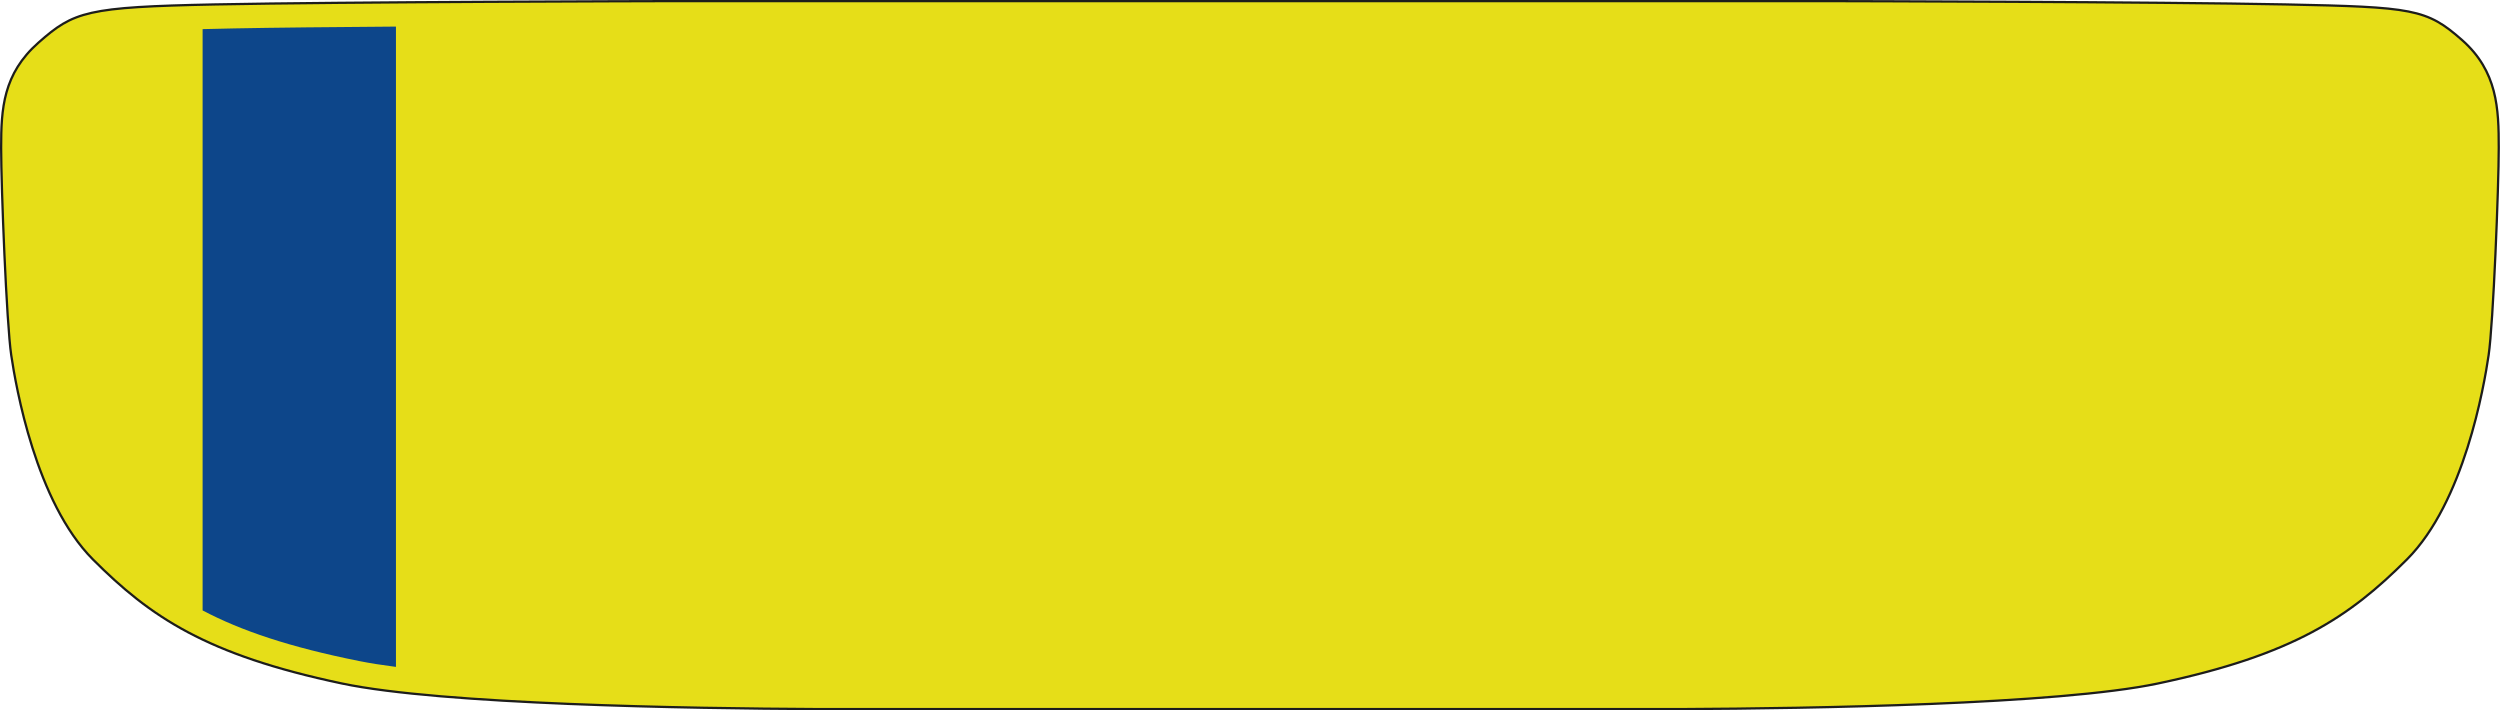 <svg xmlns="http://www.w3.org/2000/svg" viewBox="0 0 1559.41 443"><defs><style>.plate{fill:#e6de18;stroke:#1d1d1b;stroke-miterlimit:10;stroke-width:1.42px;}.badge{fill:#0d468a;}</style></defs><g id="Layer_2" data-name="Layer 2"><g id="Layer_1-2" data-name="Layer 1"><path class="plate" d="M1535.76,25c-22.11-19.5-30.49-20.61-110.14-22.24S1145.07.71,1145.07.71H414.34s-200.9.44-280.55,2.06S46.09,7.08,24,26.59.71,67.79.71,92.17,4.08,201.94,7,221.5s15.28,91.73,51,127.49,70.54,59.49,155.39,77.37c62.1,13.08,217.17,15.55,295.87,15.93h540.8c78.7-.38,233.77-2.85,295.86-15.93,84.85-17.88,119.64-41.61,155.4-77.37s48.11-107.93,51-127.49,6.31-104.95,6.31-129.33S1557.86,44.52,1535.76,25Z"/><path class="badge" d="M146,17.72c-7.1.13-13.61.28-19.62.45v362.6c23.88,12.59,54.05,22.84,97.77,31.59,6.6,1.32,14.29,2.53,22.83,3.63V16.58C208,16.86,170.93,17.23,146,17.72Z"/></g></g></svg>